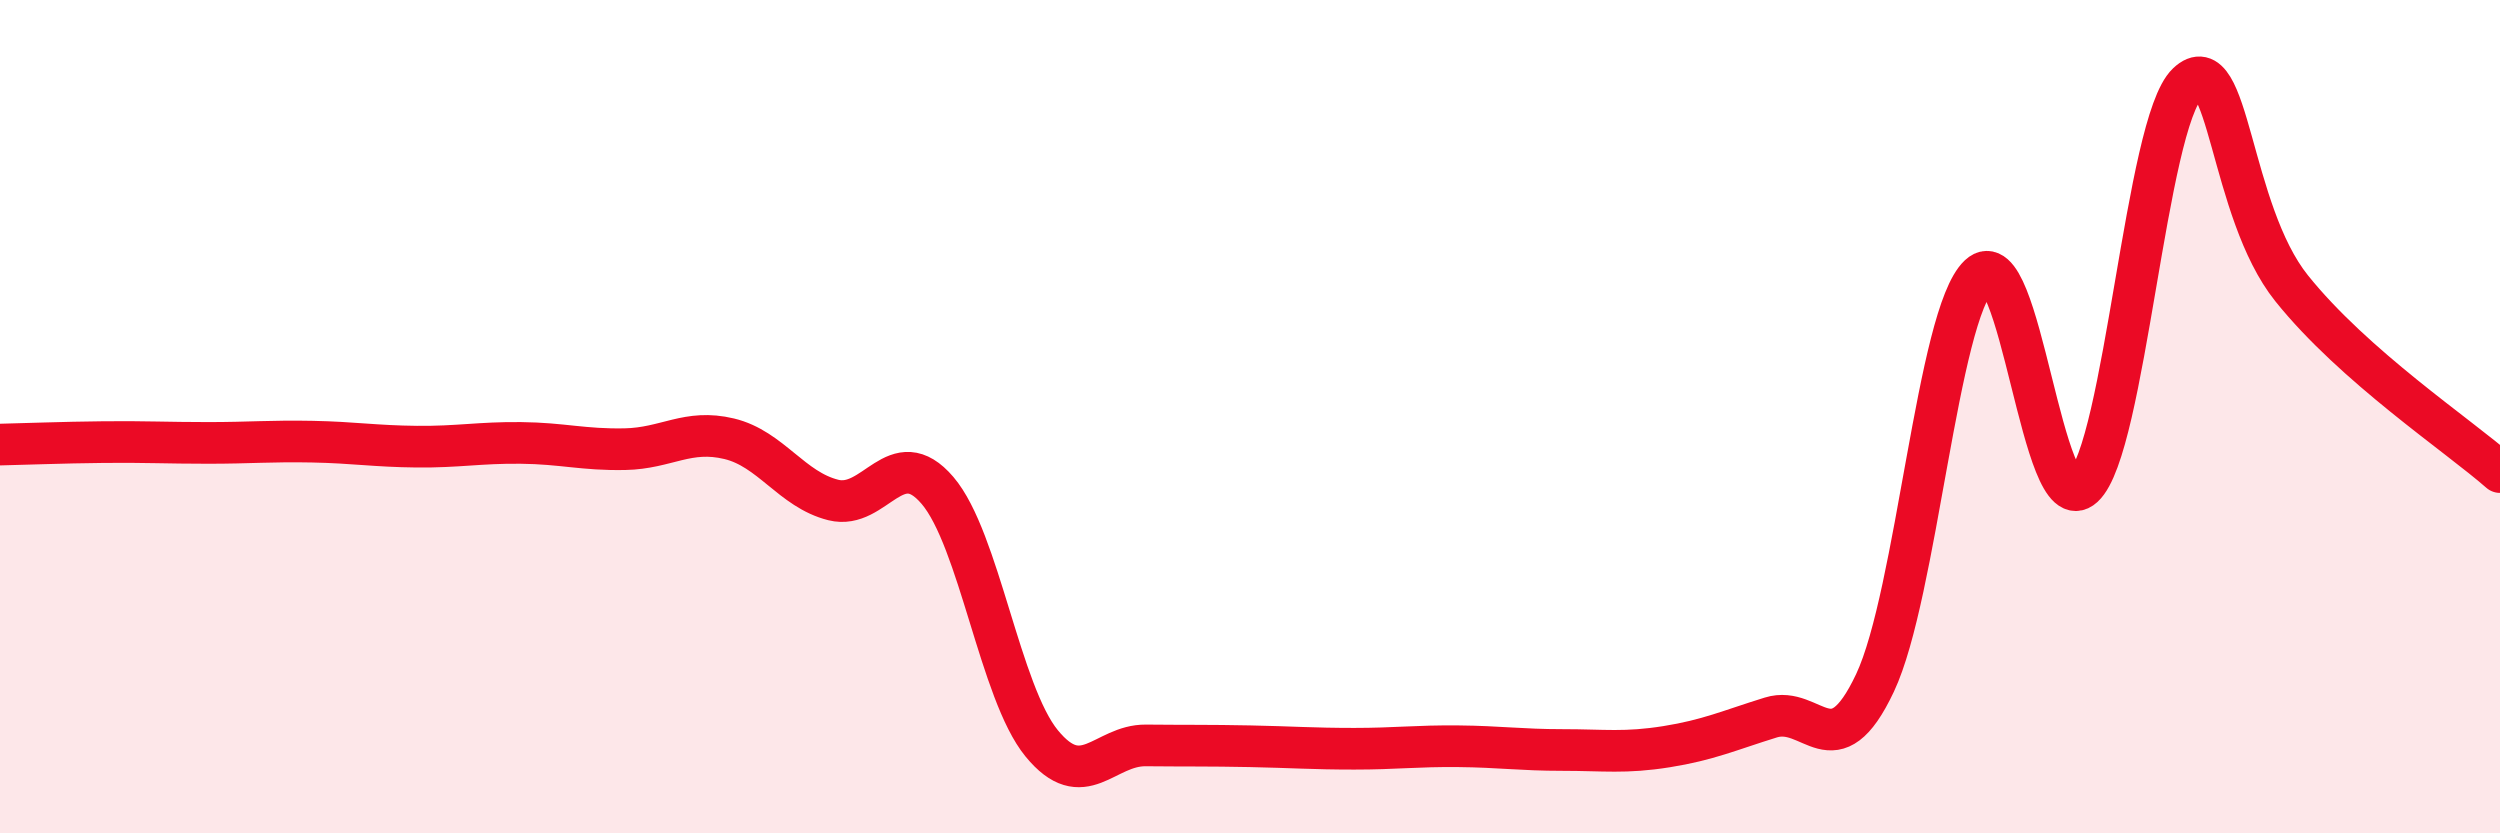 
    <svg width="60" height="20" viewBox="0 0 60 20" xmlns="http://www.w3.org/2000/svg">
      <path
        d="M 0,10.67 C 0.5,10.66 1.5,10.62 2.5,10.61 C 3.5,10.6 4,10.63 5,10.63 C 6,10.63 6.5,10.58 7.5,10.6 C 8.5,10.62 9,10.71 10,10.72 C 11,10.73 11.5,10.62 12.5,10.63 C 13.5,10.64 14,10.8 15,10.78 C 16,10.76 16.5,10.29 17.5,10.53 C 18.5,10.77 19,11.75 20,12 C 21,12.25 21.5,10.6 22.5,11.77 C 23.5,12.94 24,16.62 25,17.84 C 26,19.06 26.5,17.88 27.5,17.89 C 28.5,17.9 29,17.89 30,17.91 C 31,17.93 31.5,17.97 32.5,17.97 C 33.5,17.97 34,17.9 35,17.91 C 36,17.92 36.5,18 37.5,18 C 38.5,18 39,18.08 40,17.92 C 41,17.76 41.5,17.53 42.5,17.22 C 43.5,16.91 44,18.51 45,16.39 C 46,14.27 46.5,7.55 47.5,6.61 C 48.5,5.67 49,12.6 50,11.68 C 51,10.76 51.5,2.95 52.5,2 C 53.5,1.05 53.5,5.05 55,6.92 C 56.5,8.79 59,10.45 60,11.33L60 20L0 20Z"
        fill="#EB0A25"
        opacity="0.1"
        stroke-linecap="round"
        stroke-linejoin="round"
      />
      <path
        d="M 0,10.67 C 0.5,10.66 1.5,10.62 2.5,10.61 C 3.5,10.6 4,10.63 5,10.63 C 6,10.63 6.5,10.58 7.5,10.6 C 8.5,10.62 9,10.71 10,10.72 C 11,10.73 11.5,10.62 12.5,10.63 C 13.5,10.64 14,10.8 15,10.78 C 16,10.76 16.5,10.29 17.5,10.53 C 18.5,10.77 19,11.75 20,12 C 21,12.25 21.5,10.6 22.5,11.77 C 23.5,12.94 24,16.62 25,17.84 C 26,19.06 26.5,17.88 27.5,17.89 C 28.5,17.9 29,17.89 30,17.91 C 31,17.93 31.5,17.97 32.5,17.97 C 33.5,17.97 34,17.9 35,17.91 C 36,17.92 36.5,18 37.5,18 C 38.5,18 39,18.08 40,17.92 C 41,17.76 41.5,17.53 42.5,17.22 C 43.5,16.91 44,18.51 45,16.39 C 46,14.27 46.5,7.55 47.5,6.61 C 48.5,5.67 49,12.6 50,11.68 C 51,10.76 51.5,2.95 52.5,2 C 53.5,1.05 53.5,5.05 55,6.92 C 56.5,8.79 59,10.45 60,11.33"
        stroke="#EB0A25"
        stroke-width="1"
        fill="none"
        stroke-linecap="round"
        stroke-linejoin="round"
      />
    </svg>
  